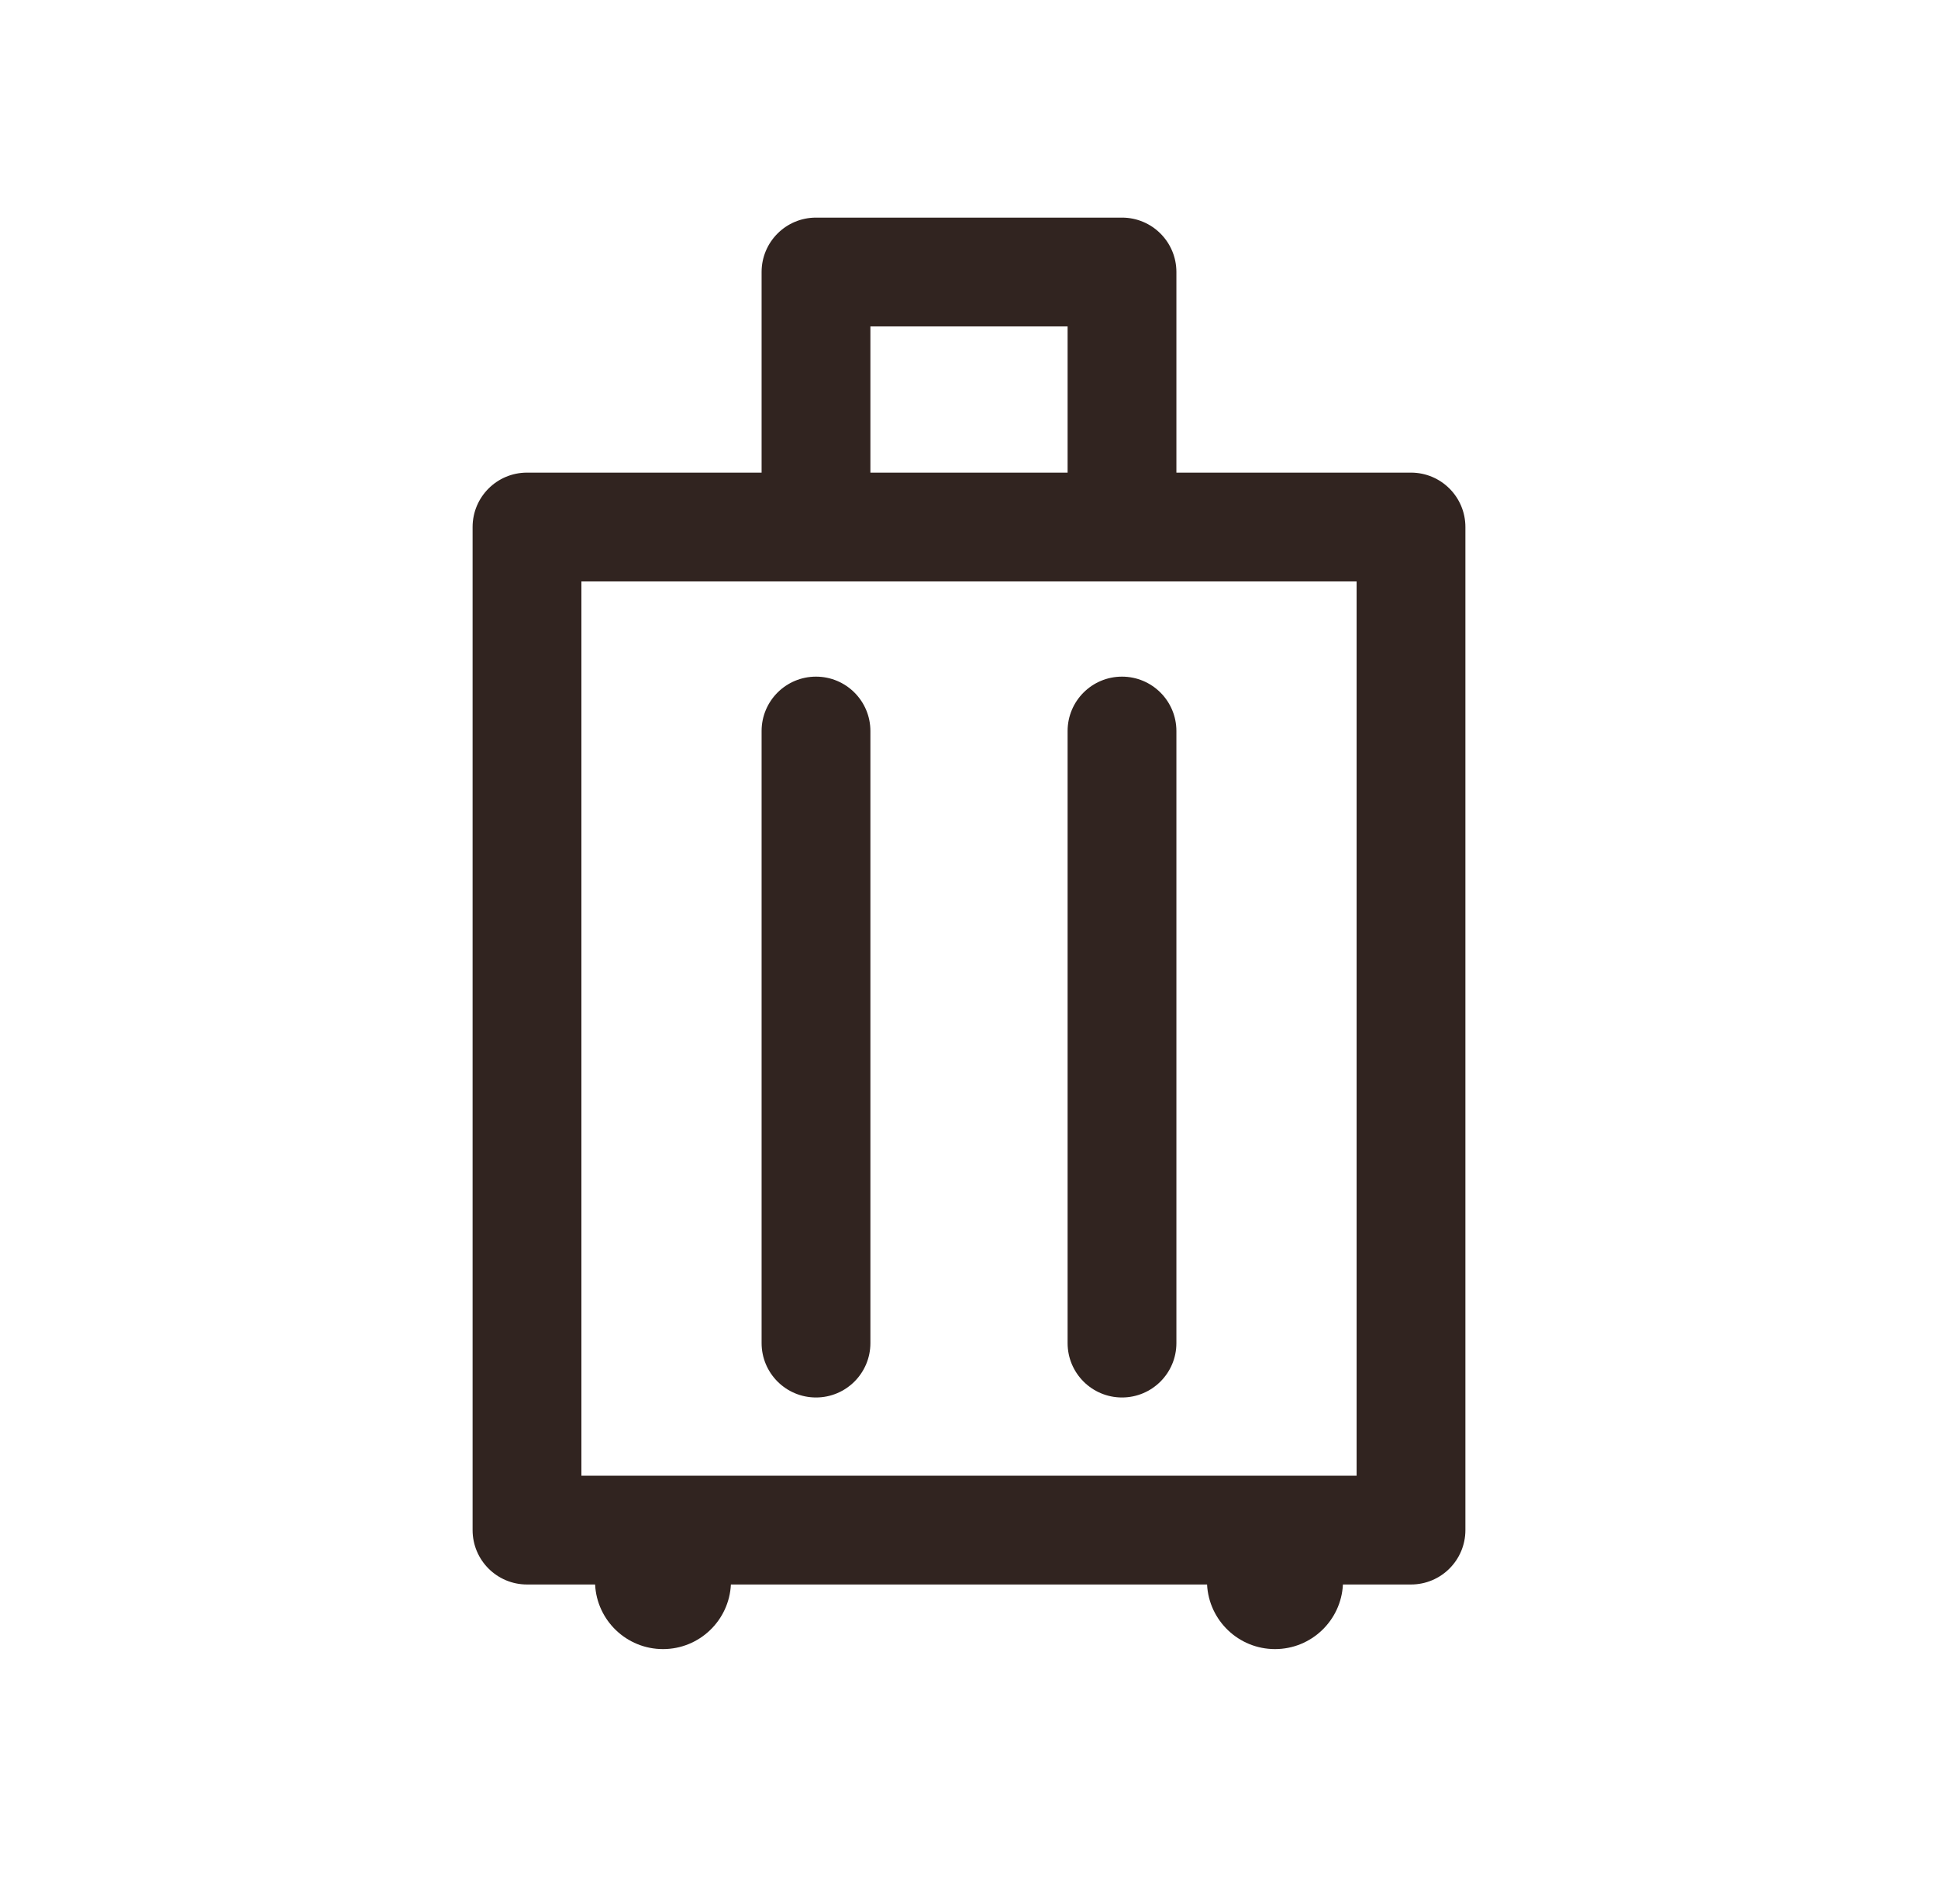 <svg width="57" height="56" viewBox="0 0 57 56" fill="none" xmlns="http://www.w3.org/2000/svg">
<path fill-rule="evenodd" clip-rule="evenodd" d="M22.4 8C22.4 7.116 23.116 6.4 24 6.4H33C33.884 6.4 34.6 7.116 34.6 8V13.9H41.5C42.384 13.9 43.1 14.616 43.1 15.5V45C43.1 45.884 42.384 46.6 41.5 46.6H39.498C39.445 47.658 38.571 48.5 37.5 48.5C36.429 48.5 35.555 47.658 35.502 46.6H21.497C21.445 47.658 20.571 48.5 19.5 48.5C18.429 48.5 17.555 47.658 17.503 46.6H15.5C14.616 46.6 13.9 45.884 13.9 45V15.5C13.9 14.616 14.616 13.9 15.5 13.9H22.4V8ZM25.6 13.9H31.4V9.6H25.6V13.9ZM17.1 17.1V43.4H39.9V17.1H17.1ZM24 19.9C24.884 19.9 25.6 20.616 25.6 21.5V39.5C25.6 40.384 24.884 41.1 24 41.1C23.116 41.1 22.4 40.384 22.4 39.5V21.5C22.4 20.616 23.116 19.9 24 19.9ZM33 19.9C33.884 19.9 34.6 20.616 34.6 21.5V39.5C34.6 40.384 33.884 41.1 33 41.1C32.116 41.1 31.4 40.384 31.4 39.5V21.5C31.4 20.616 32.116 19.9 33 19.9Z" fill="#312420"/>
</svg>
